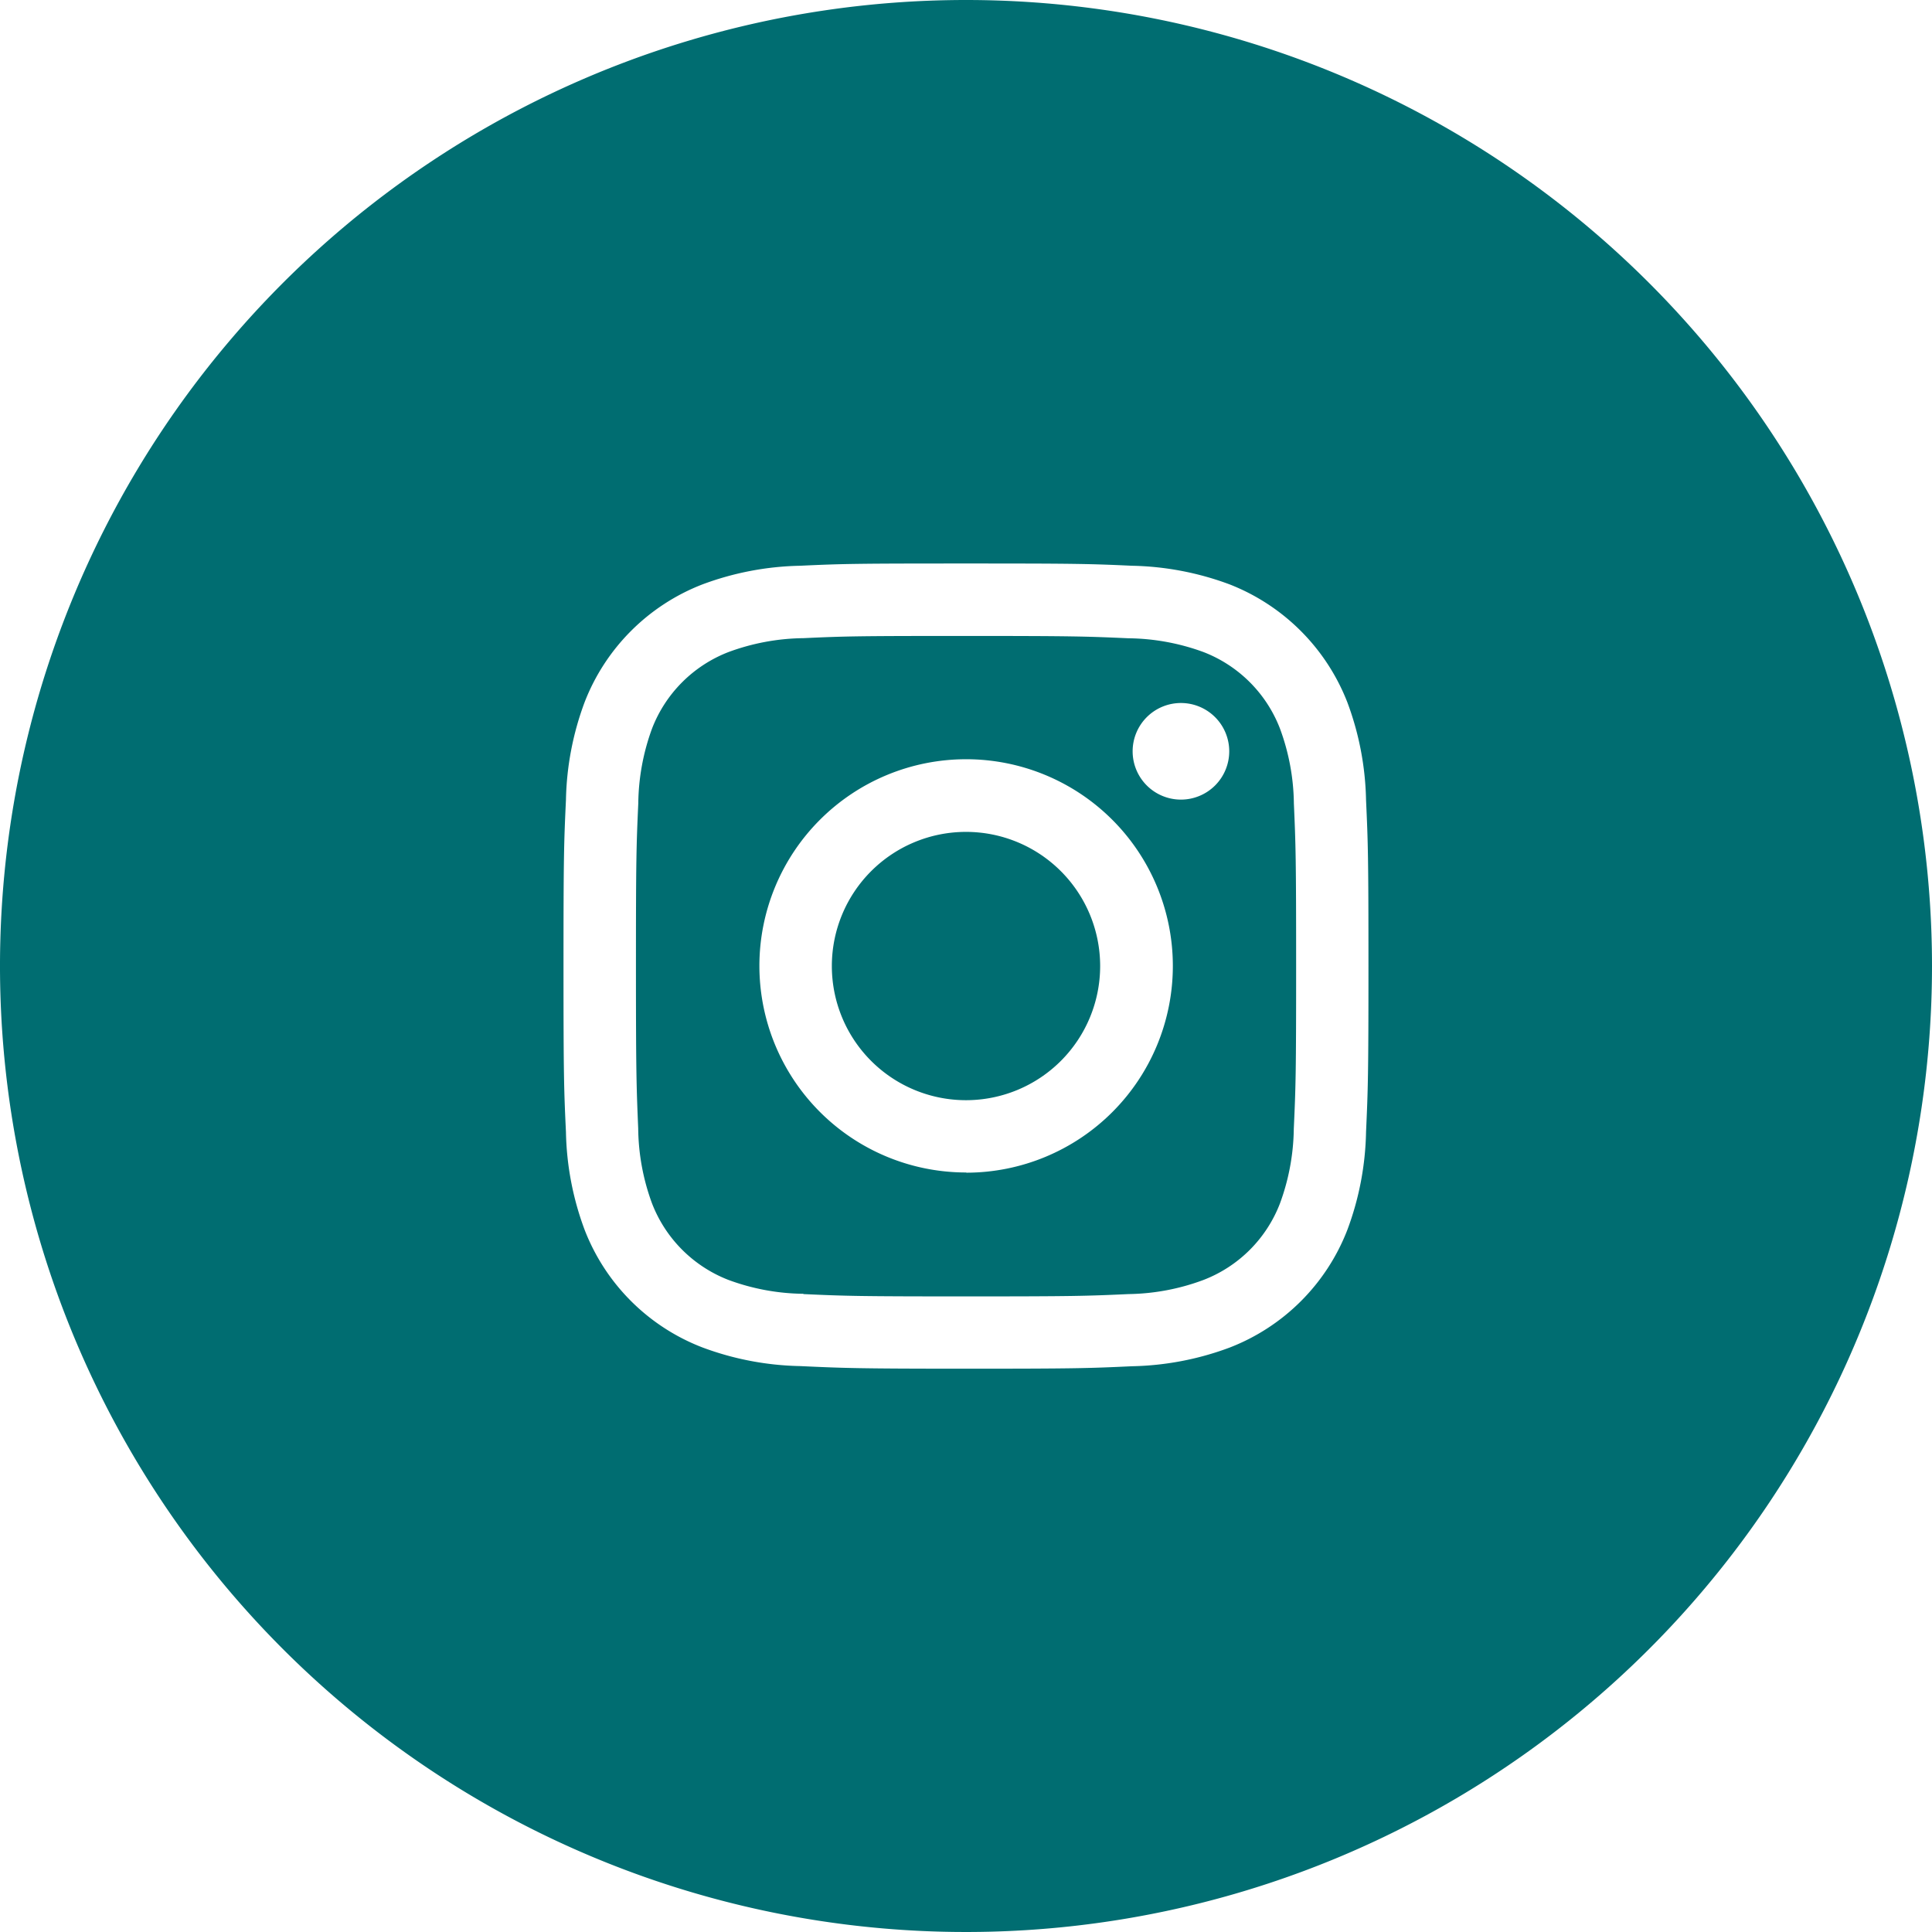 <?xml version="1.0" encoding="UTF-8"?> <svg xmlns="http://www.w3.org/2000/svg" xmlns:xlink="http://www.w3.org/1999/xlink" id="ig" width="48" height="48" viewBox="0 0 48 48"><defs><clipPath id="clip-path"><rect id="Rectangle_32" data-name="Rectangle 32" width="48" height="48" fill="#006d71"></rect></clipPath></defs><g id="Group_92" data-name="Group 92" clip-path="url(#clip-path)"><path id="Path_2885" data-name="Path 2885" d="M31.8,18.1a3.317,3.317,0,0,0-1.9-1.9,5.565,5.565,0,0,0-1.859-.342c-1.055-.047-1.372-.058-4.041-.058s-2.986.006-4.04.055a5.525,5.525,0,0,0-1.86.345,3.317,3.317,0,0,0-1.9,1.9,5.565,5.565,0,0,0-.342,1.859C15.81,21.019,15.8,21.339,15.8,24s.012,2.983.056,4.037A5.531,5.531,0,0,0,16.2,29.9a3.323,3.323,0,0,0,1.9,1.9,5.524,5.524,0,0,0,1.86.344v.007c1.055.048,1.371.058,4.041.058s2.987-.01,4.041-.058A5.531,5.531,0,0,0,29.9,31.8a3.311,3.311,0,0,0,1.9-1.9,5.556,5.556,0,0,0,.344-1.857c.048-1.055.058-1.366.058-4.041s-.01-2.991-.056-4.043A5.531,5.531,0,0,0,31.8,18.1m-7.793,11.03A5.135,5.135,0,0,1,18.867,24h0v0a5.136,5.136,0,1,1,5.142,5.135m5.331-9.269a1.2,1.2,0,1,1,1.2-1.2,1.2,1.2,0,0,1-1.2,1.2" fill="#006d71"></path><path id="Path_2886" data-name="Path 2886" d="M24,20.668a3.333,3.333,0,0,0,0,6.666h0A3.333,3.333,0,0,0,24,20.668" fill="#006d71"></path><path id="Path_2887" data-name="Path 2887" d="M24,0A24,24,0,1,0,48,24,24,24,0,0,0,24,0m9.939,28.128a7.324,7.324,0,0,1-.464,2.427A5.113,5.113,0,0,1,30.55,33.48a7.324,7.324,0,0,1-2.427.464c-1.066.05-1.408.061-4.123.061s-3.055-.016-4.123-.065a7.324,7.324,0,0,1-2.427-.464,5.1,5.1,0,0,1-2.925-2.921,7.324,7.324,0,0,1-.464-2.427C14.011,27.062,14,26.725,14,24s.011-3.061.061-4.128a7.324,7.324,0,0,1,.464-2.427,5.121,5.121,0,0,1,2.925-2.925,7.324,7.324,0,0,1,2.427-.464c1.068-.05,1.406-.056,4.123-.056s3.058.007,4.124.056a7.325,7.325,0,0,1,2.428.464,5.152,5.152,0,0,1,2.923,2.93,7.324,7.324,0,0,1,.464,2.427c.049,1.066.06,1.407.06,4.123s-.012,3.056-.06,4.123" fill="#006d71"></path></g></svg> 